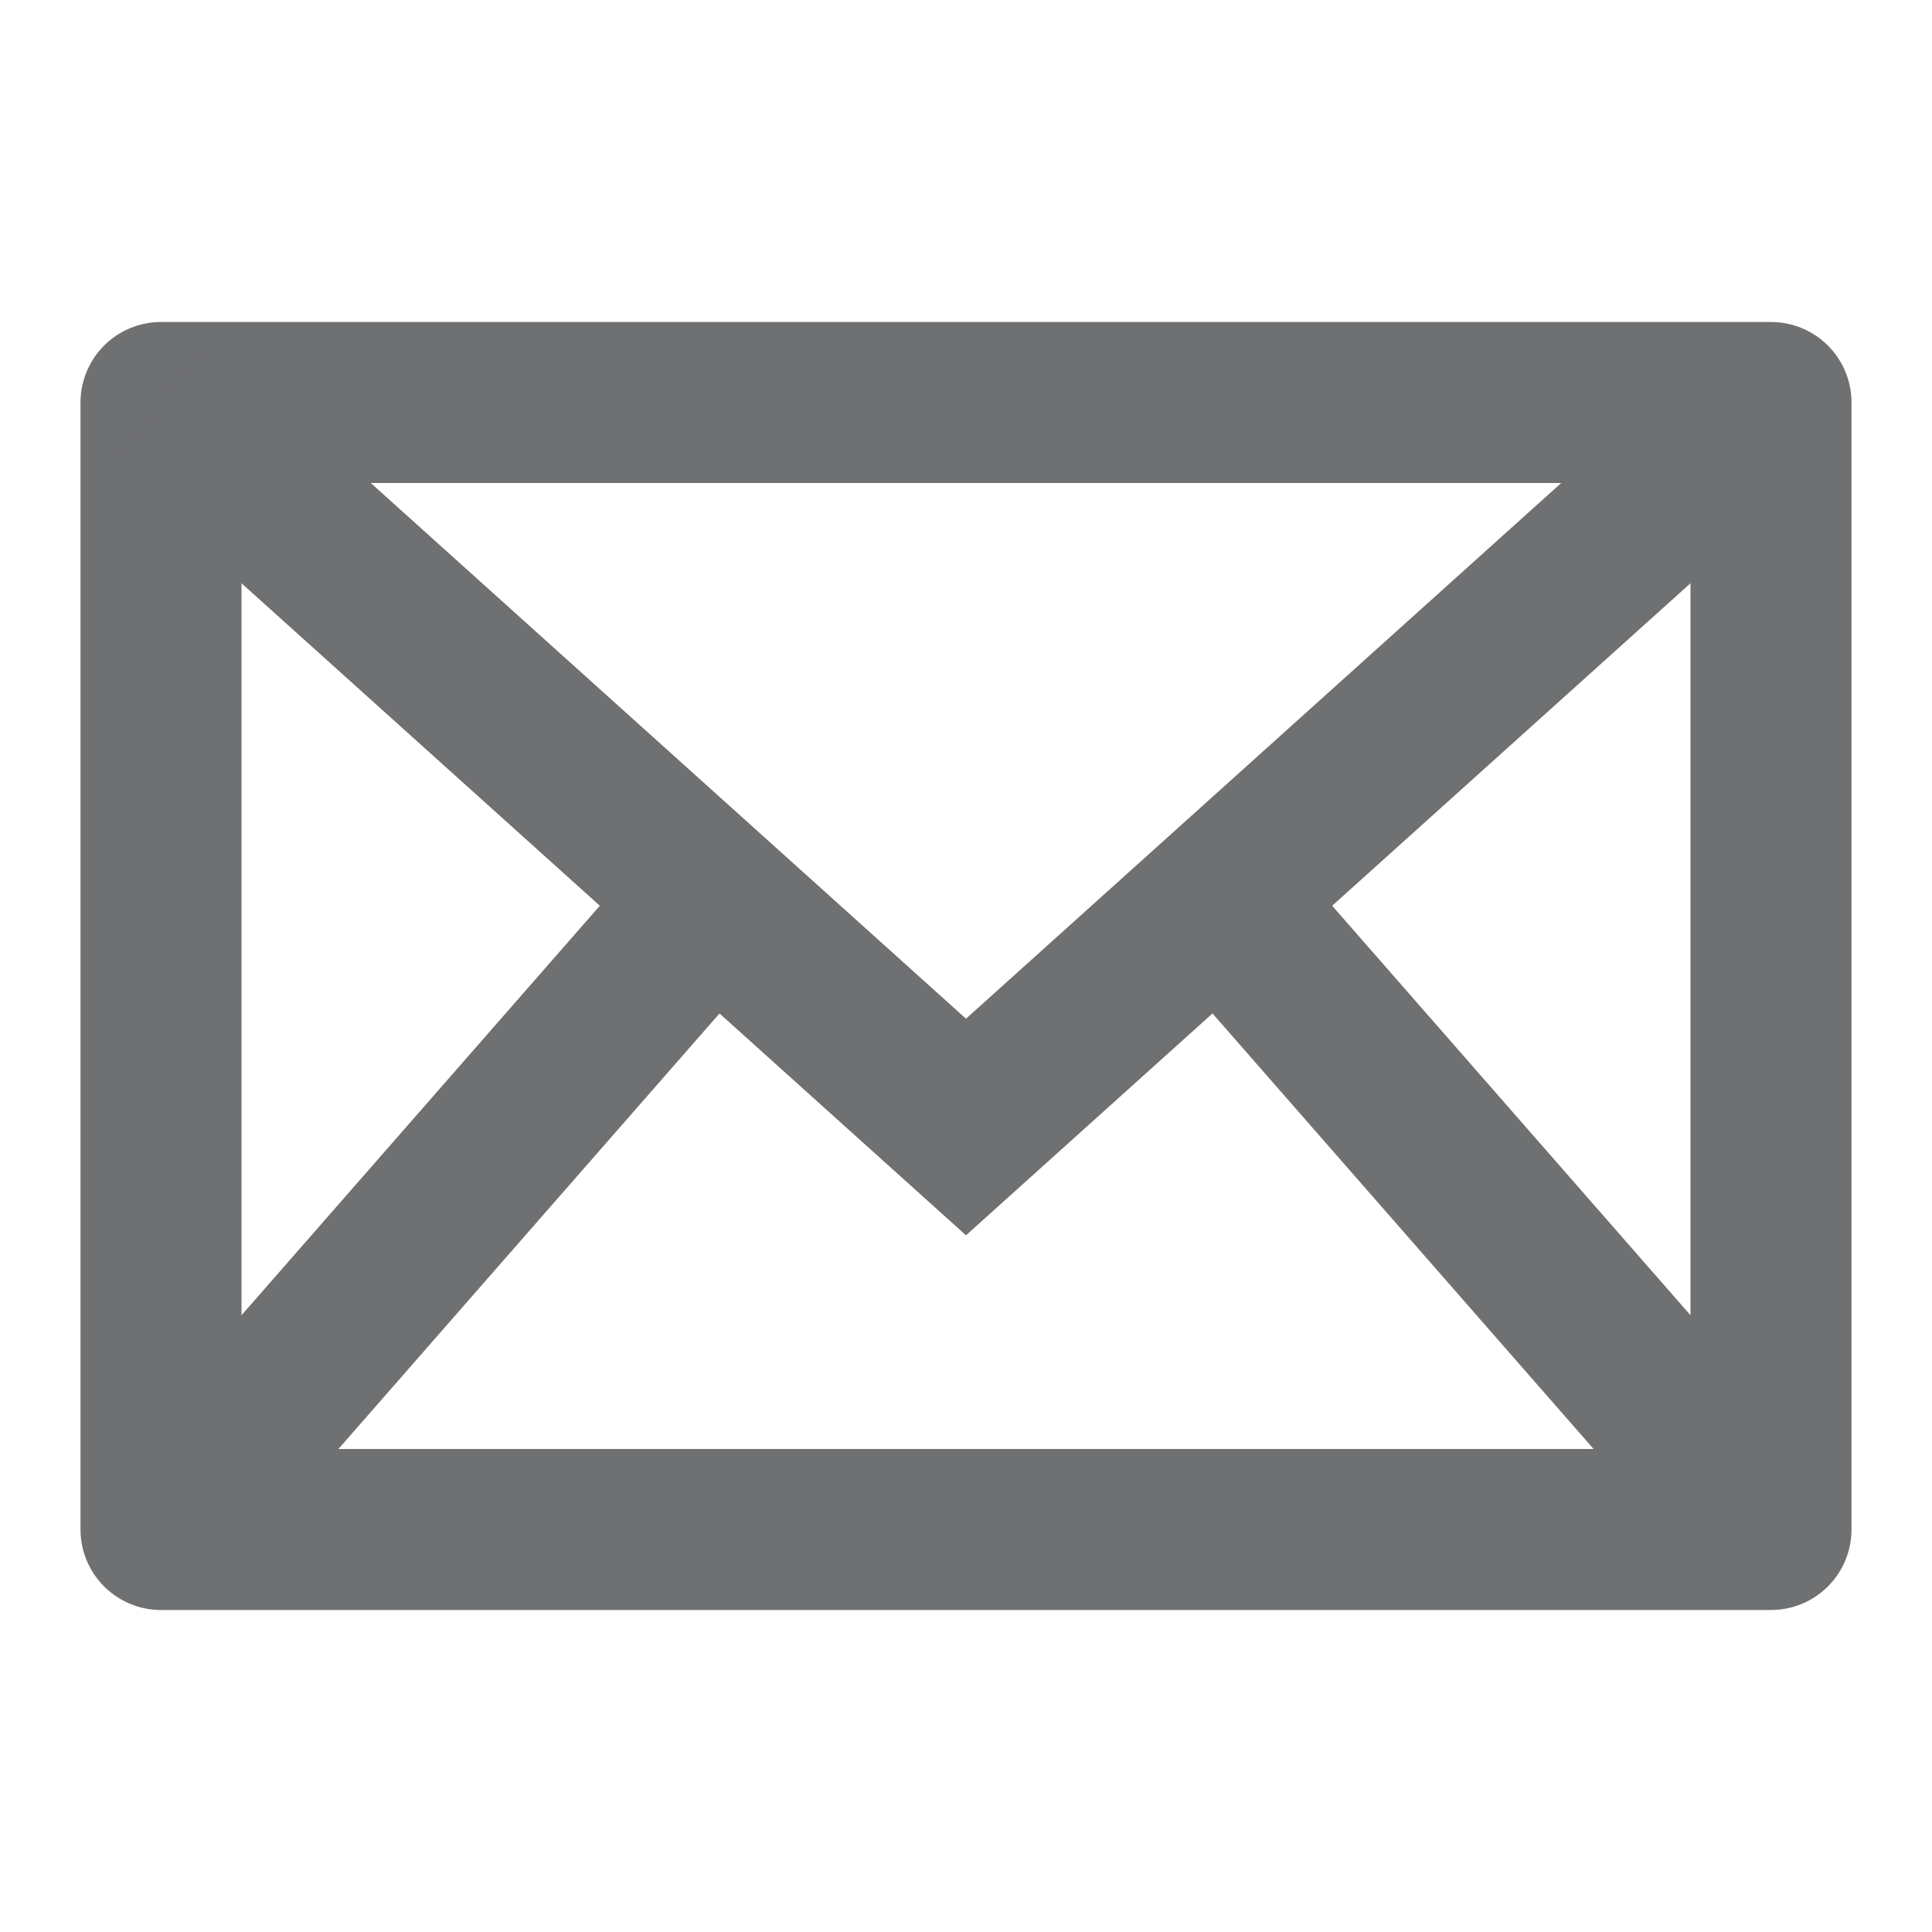 <svg width="24" height="24" viewBox="0 0 24 24" fill="none" xmlns="http://www.w3.org/2000/svg"><path stroke="#6F7072" stroke-width="2" stroke-linecap="round" stroke-linejoin="round" d="M2 5h20v14H2z"/><path d="M2 5l10 9 10-9M2 19l7-8" stroke="#6F7072" stroke-width="2"/><path fill-rule="evenodd" clip-rule="evenodd" d="M22 19l-7-8 7 8z" stroke="#6F7072" stroke-width="2"/></svg>